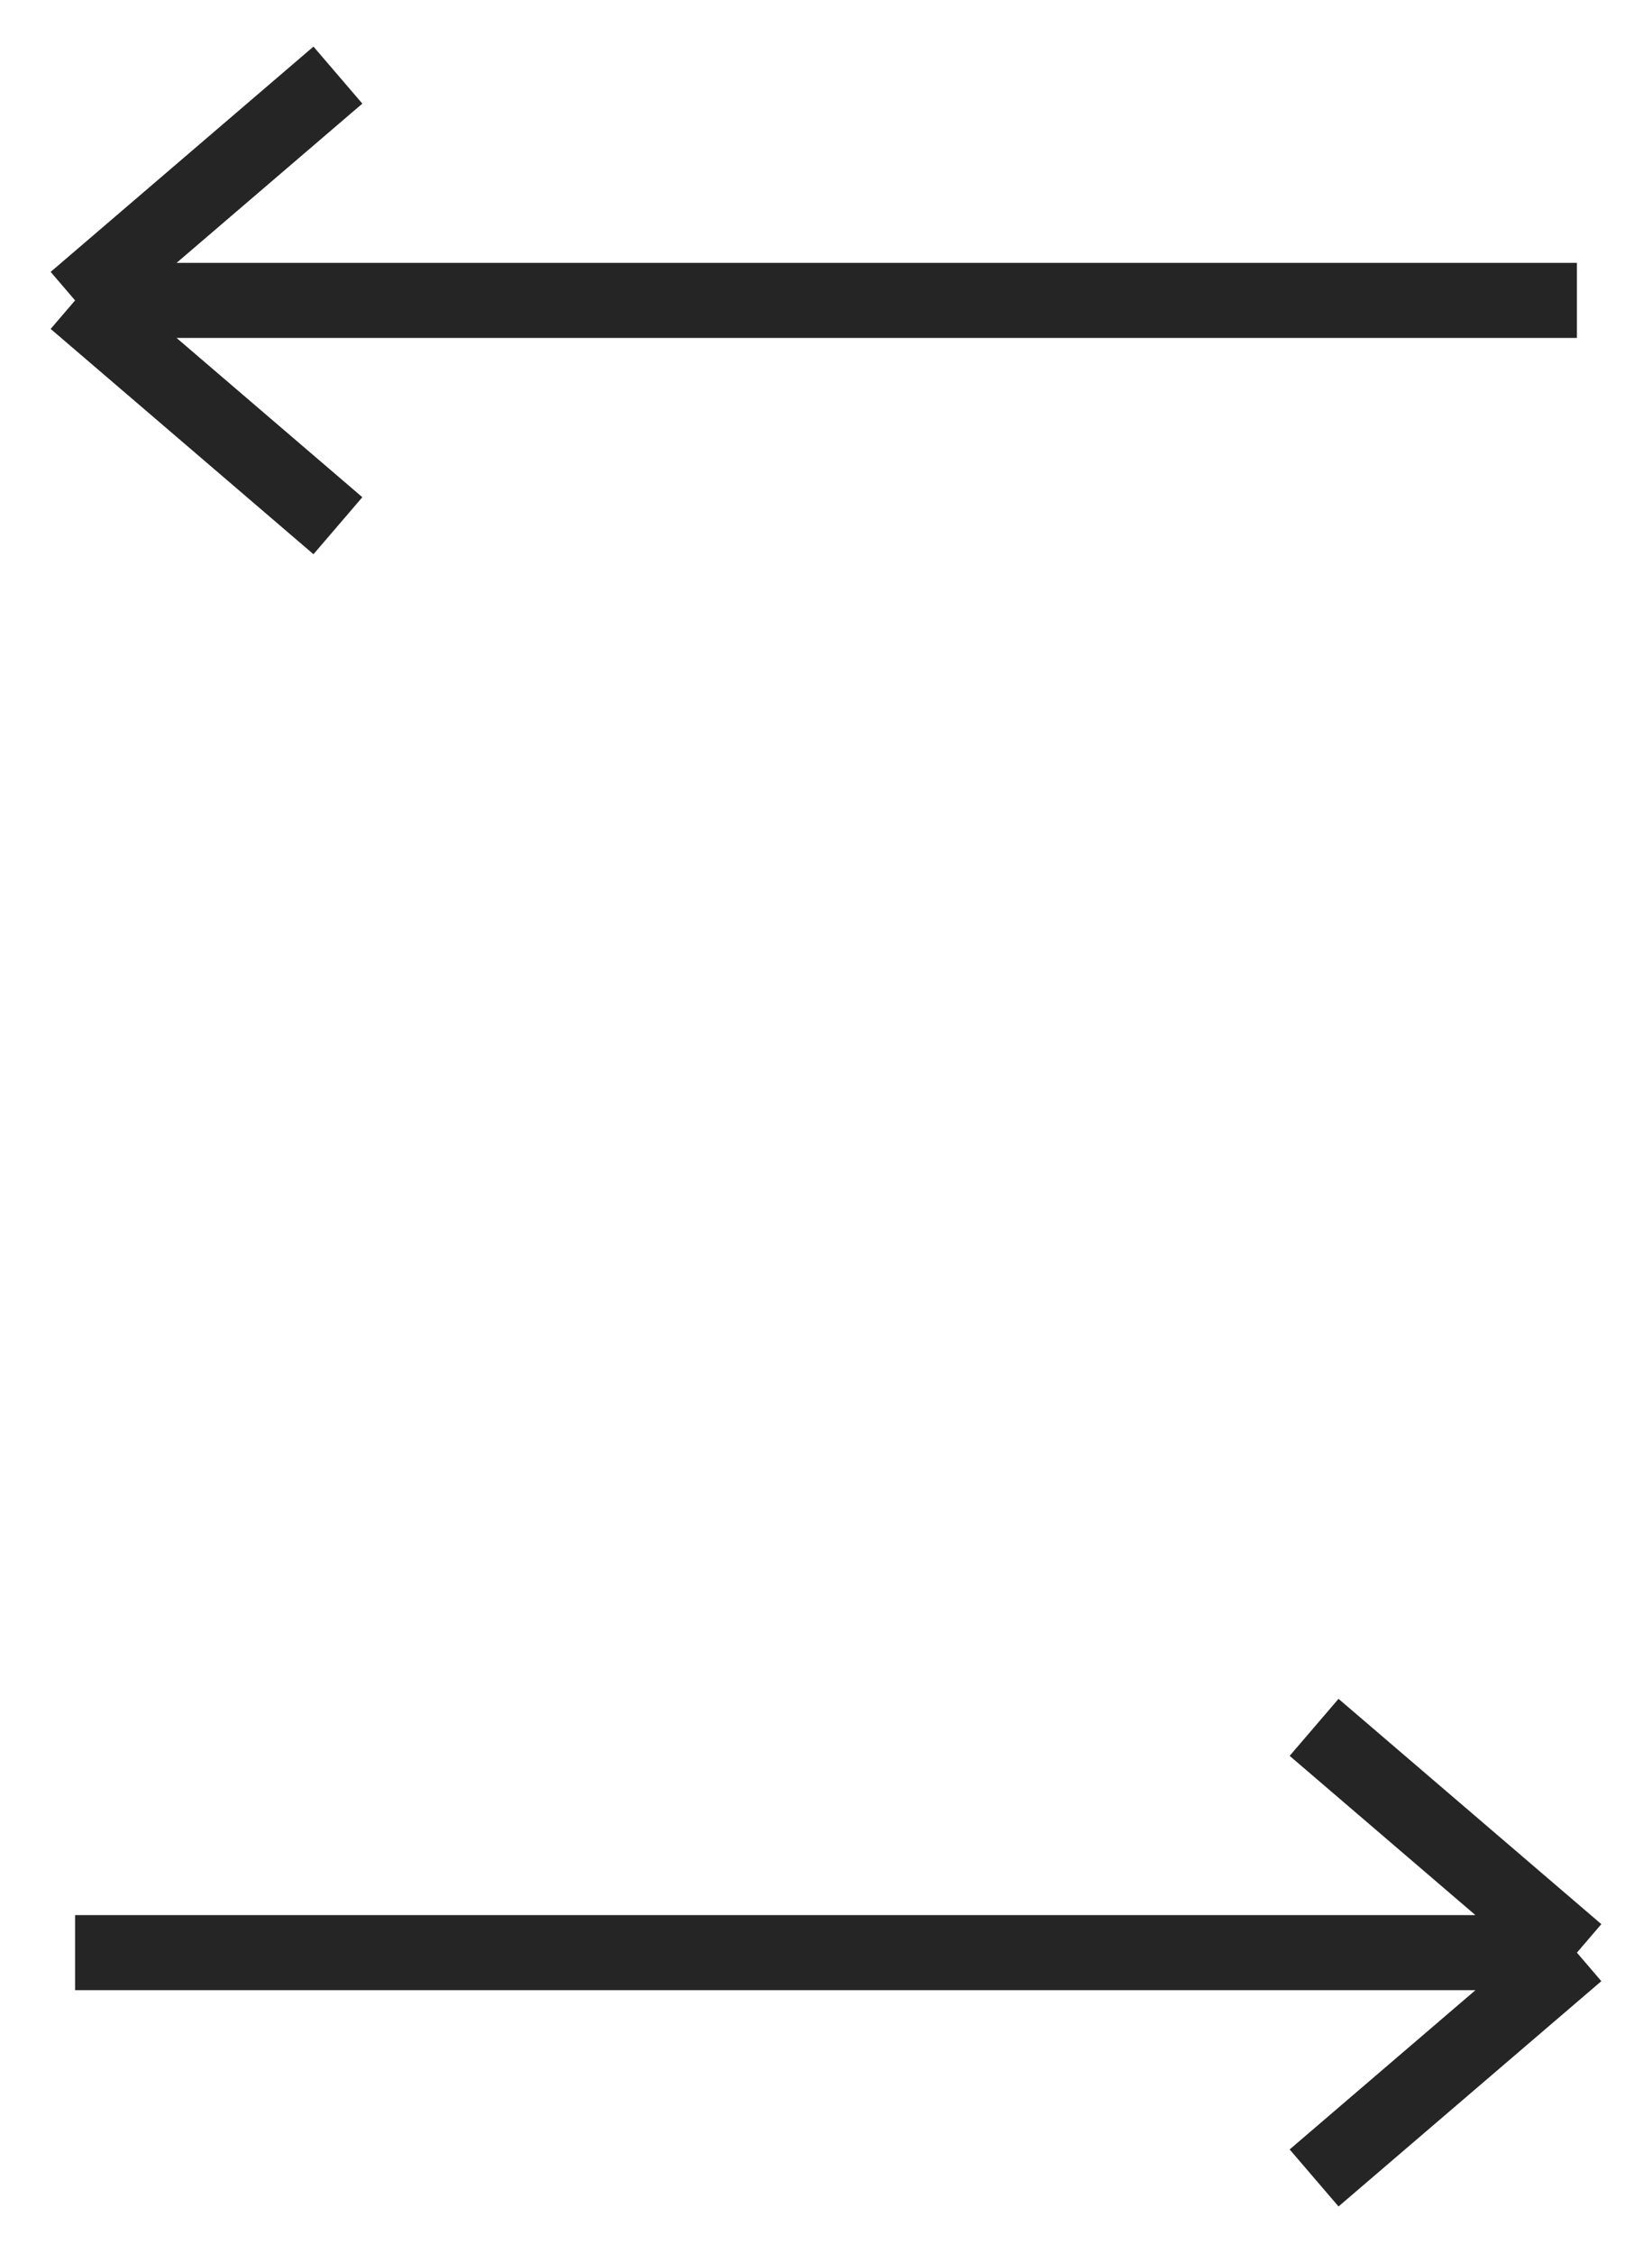 <svg width="22" height="30" viewBox="0 0 22 30" fill="none" xmlns="http://www.w3.org/2000/svg">
<path id="Vector" d="M4.5 1L1 4M1 4L4.5 7M1 4H21M17.5 29L21 26M21 26L17.5 23M21 26L1 26" stroke="#252525"/>
</svg>
